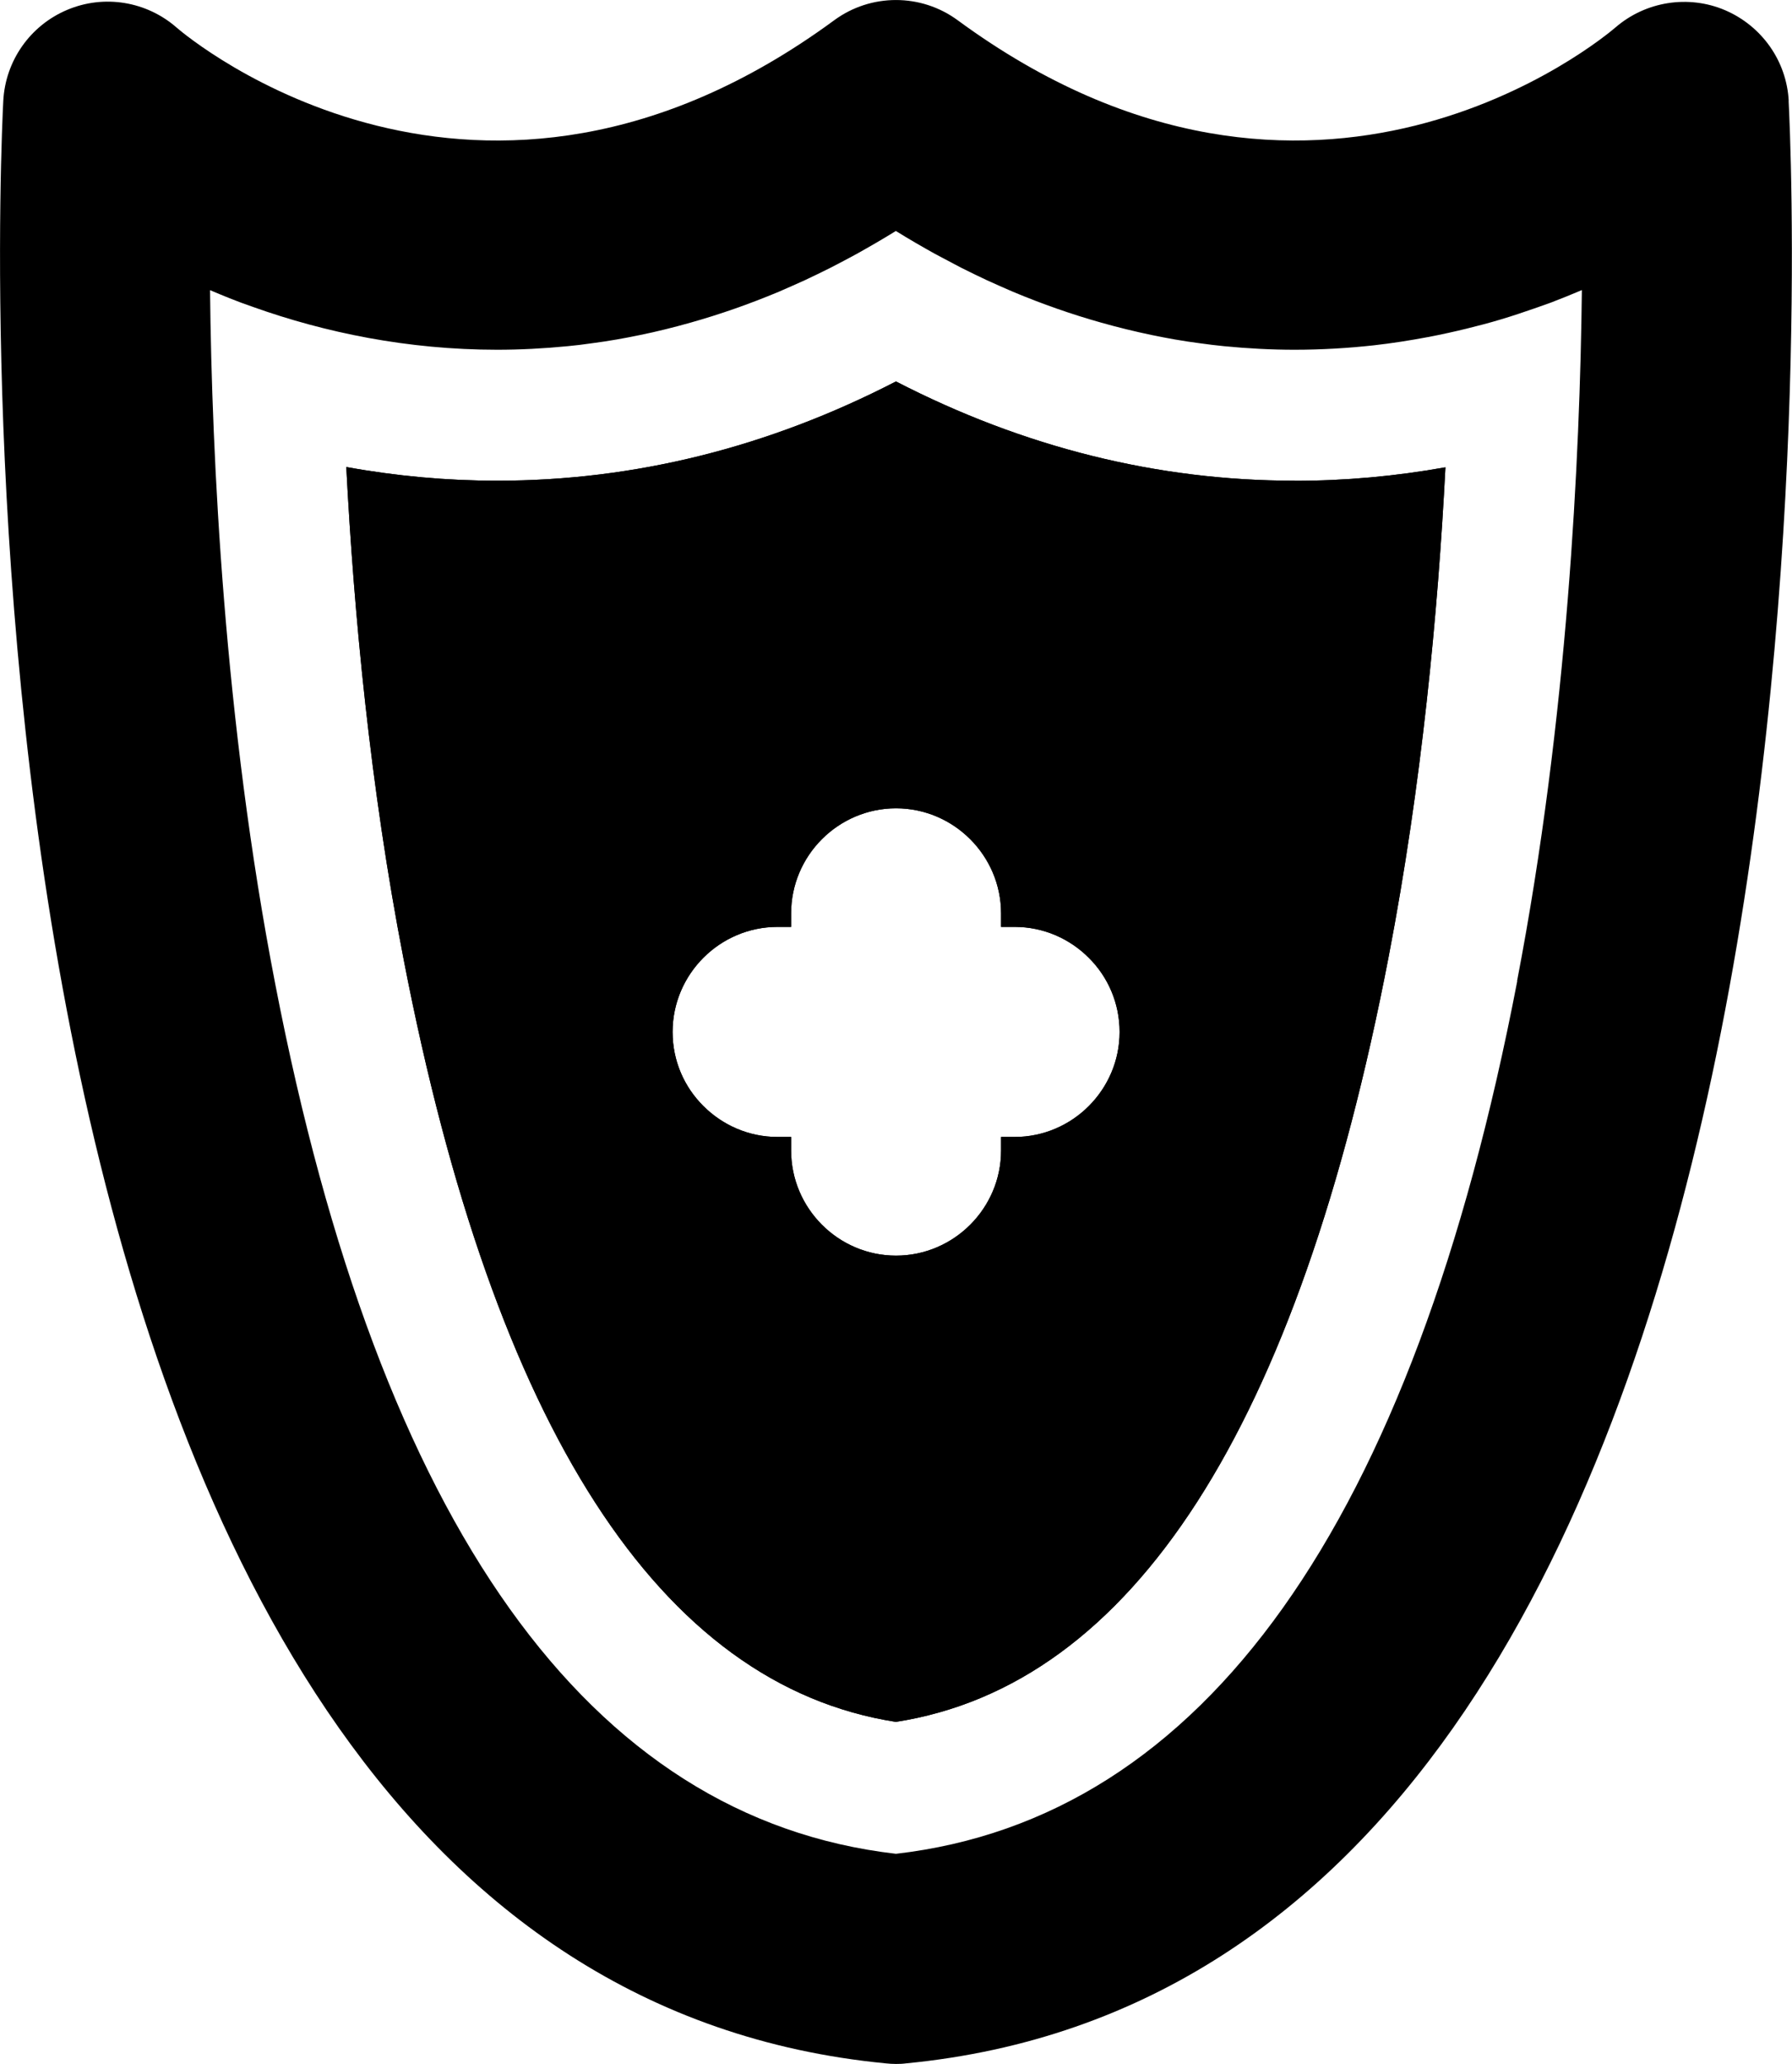 <?xml version="1.0" encoding="UTF-8"?>
<svg id="Layer_2" data-name="Layer 2" xmlns="http://www.w3.org/2000/svg" viewBox="0 0 191.11 220">
  <defs>
    <style>
      .cls-1 {
        fill: #000;
        stroke-width: 0px;
      }
    </style>
  </defs>
  <g id="_6" data-name="6">
    <g>
      <path class="cls-1" d="M190.76,10.76c-.22-4.26-2.87-7.99-6.78-9.67-3.91-1.67-8.47-.95-11.69,1.83-1.3,1.12-32.27,27.04-70.14-.75-3.92-2.89-9.28-2.89-13.2,0-37.87,27.79-68.84,1.87-70.08.8C15.65.13,11.1-.61,7.17,1.05,3.22,2.71.57,6.48.35,10.76-.07,18.88-8.79,209.97,94.48,219.94c.36.04.71.06,1.07.06s.71-.01,1.07-.06c103.29-9.98,94.55-201.06,94.13-209.18ZM161.81,104.57c-11.15,57.96-33.44,89.25-66.26,93.03-32.75-3.78-55.01-34.95-66.19-92.68-5.46-28.11-6.77-56.17-6.96-73.99.7.29,1.4.59,2.11.87.81.32,1.63.63,2.48.92,7.66,2.73,16.48,4.56,26.03,4.56,2.46,0,4.97-.13,7.52-.38.85-.08,1.7-.18,2.57-.31.85-.11,1.72-.24,2.58-.39h.01c.87-.15,1.73-.32,2.61-.5,1.76-.36,3.53-.8,5.3-1.3,3.13-.88,6.29-1.98,9.49-3.32.91-.39,1.81-.8,2.73-1.21.92-.43,1.84-.88,2.76-1.34.92-.47,1.84-.96,2.78-1.47,1.38-.77,2.78-1.58,4.17-2.44,1.4.87,2.79,1.67,4.17,2.44.93.5,1.86.99,2.78,1.47.92.46,1.84.91,2.76,1.34.92.42,1.83.82,2.73,1.21,3.19,1.34,6.36,2.44,9.49,3.32,1.77.5,3.54.93,5.3,1.3.88.18,1.74.35,2.61.5h.01c.86.15,1.73.28,2.58.39.87.13,1.72.22,2.57.31,2.55.25,5.06.38,7.52.38,2.89,0,5.71-.17,8.44-.47,1.95-.22,3.86-.52,5.72-.87.75-.14,1.49-.29,2.25-.46,1.28-.28,2.54-.59,3.78-.92,1.24-.33,2.46-.7,3.64-1.09,1.19-.39,2.34-.8,3.49-1.21,1.13-.43,2.23-.88,3.32-1.34-.2,17.73-1.51,45.6-6.91,73.65Z"/>
      <path class="cls-1" d="M138.08,51.24c-14.65,0-28.91-3.56-42.53-10.58-13.6,7.02-27.88,10.58-42.53,10.58-5.34,0-10.74-.49-16.09-1.46.81,15.57,2.54,34.07,6.12,52.5,9.68,50,27.33,77.34,52.49,81.26,25.23-3.93,42.9-31.36,52.56-81.59,3.53-18.36,5.26-36.72,6.05-52.14-5.3.95-10.67,1.44-16.09,1.44ZM108.21,121.19h-1.45v1.45c0,6.15-5.04,11.2-11.2,11.2s-11.19-5.05-11.19-11.2v-1.45h-1.45c-3.07,0-5.87-1.26-7.9-3.29-2.04-2.02-3.29-4.81-3.29-7.9,0-6.17,5.04-11.2,11.19-11.2h1.45v-1.44c0-6.17,5.04-11.2,11.19-11.2s11.2,5.04,11.2,11.2v1.44h1.45c3.08,0,5.87,1.26,7.9,3.29,2.04,2.02,3.29,4.83,3.29,7.91,0,6.15-5.04,11.19-11.19,11.19Z"/>
      <path class="cls-1" d="M138.08,51.24c-14.65,0-28.91-3.56-42.53-10.58-13.6,7.02-27.88,10.58-42.53,10.58-5.34,0-10.74-.49-16.09-1.46.81,15.57,2.54,34.07,6.12,52.5,9.68,50,27.33,77.34,52.49,81.26,25.23-3.93,42.9-31.36,52.56-81.59,3.53-18.36,5.26-36.72,6.05-52.14-5.3.95-10.67,1.44-16.09,1.44ZM108.21,121.19h-1.45v1.45c0,6.15-5.04,11.2-11.2,11.2s-11.19-5.05-11.19-11.2v-1.45h-1.45c-3.07,0-5.87-1.26-7.9-3.29-2.04-2.02-3.29-4.81-3.29-7.9,0-6.17,5.04-11.2,11.19-11.2h1.45v-1.44c0-6.17,5.04-11.2,11.19-11.2s11.2,5.04,11.2,11.2v1.44h1.45c3.08,0,5.87,1.26,7.9,3.29,2.04,2.02,3.29,4.83,3.29,7.91,0,6.15-5.04,11.19-11.19,11.19Z"/>
    </g>
  </g>
</svg>